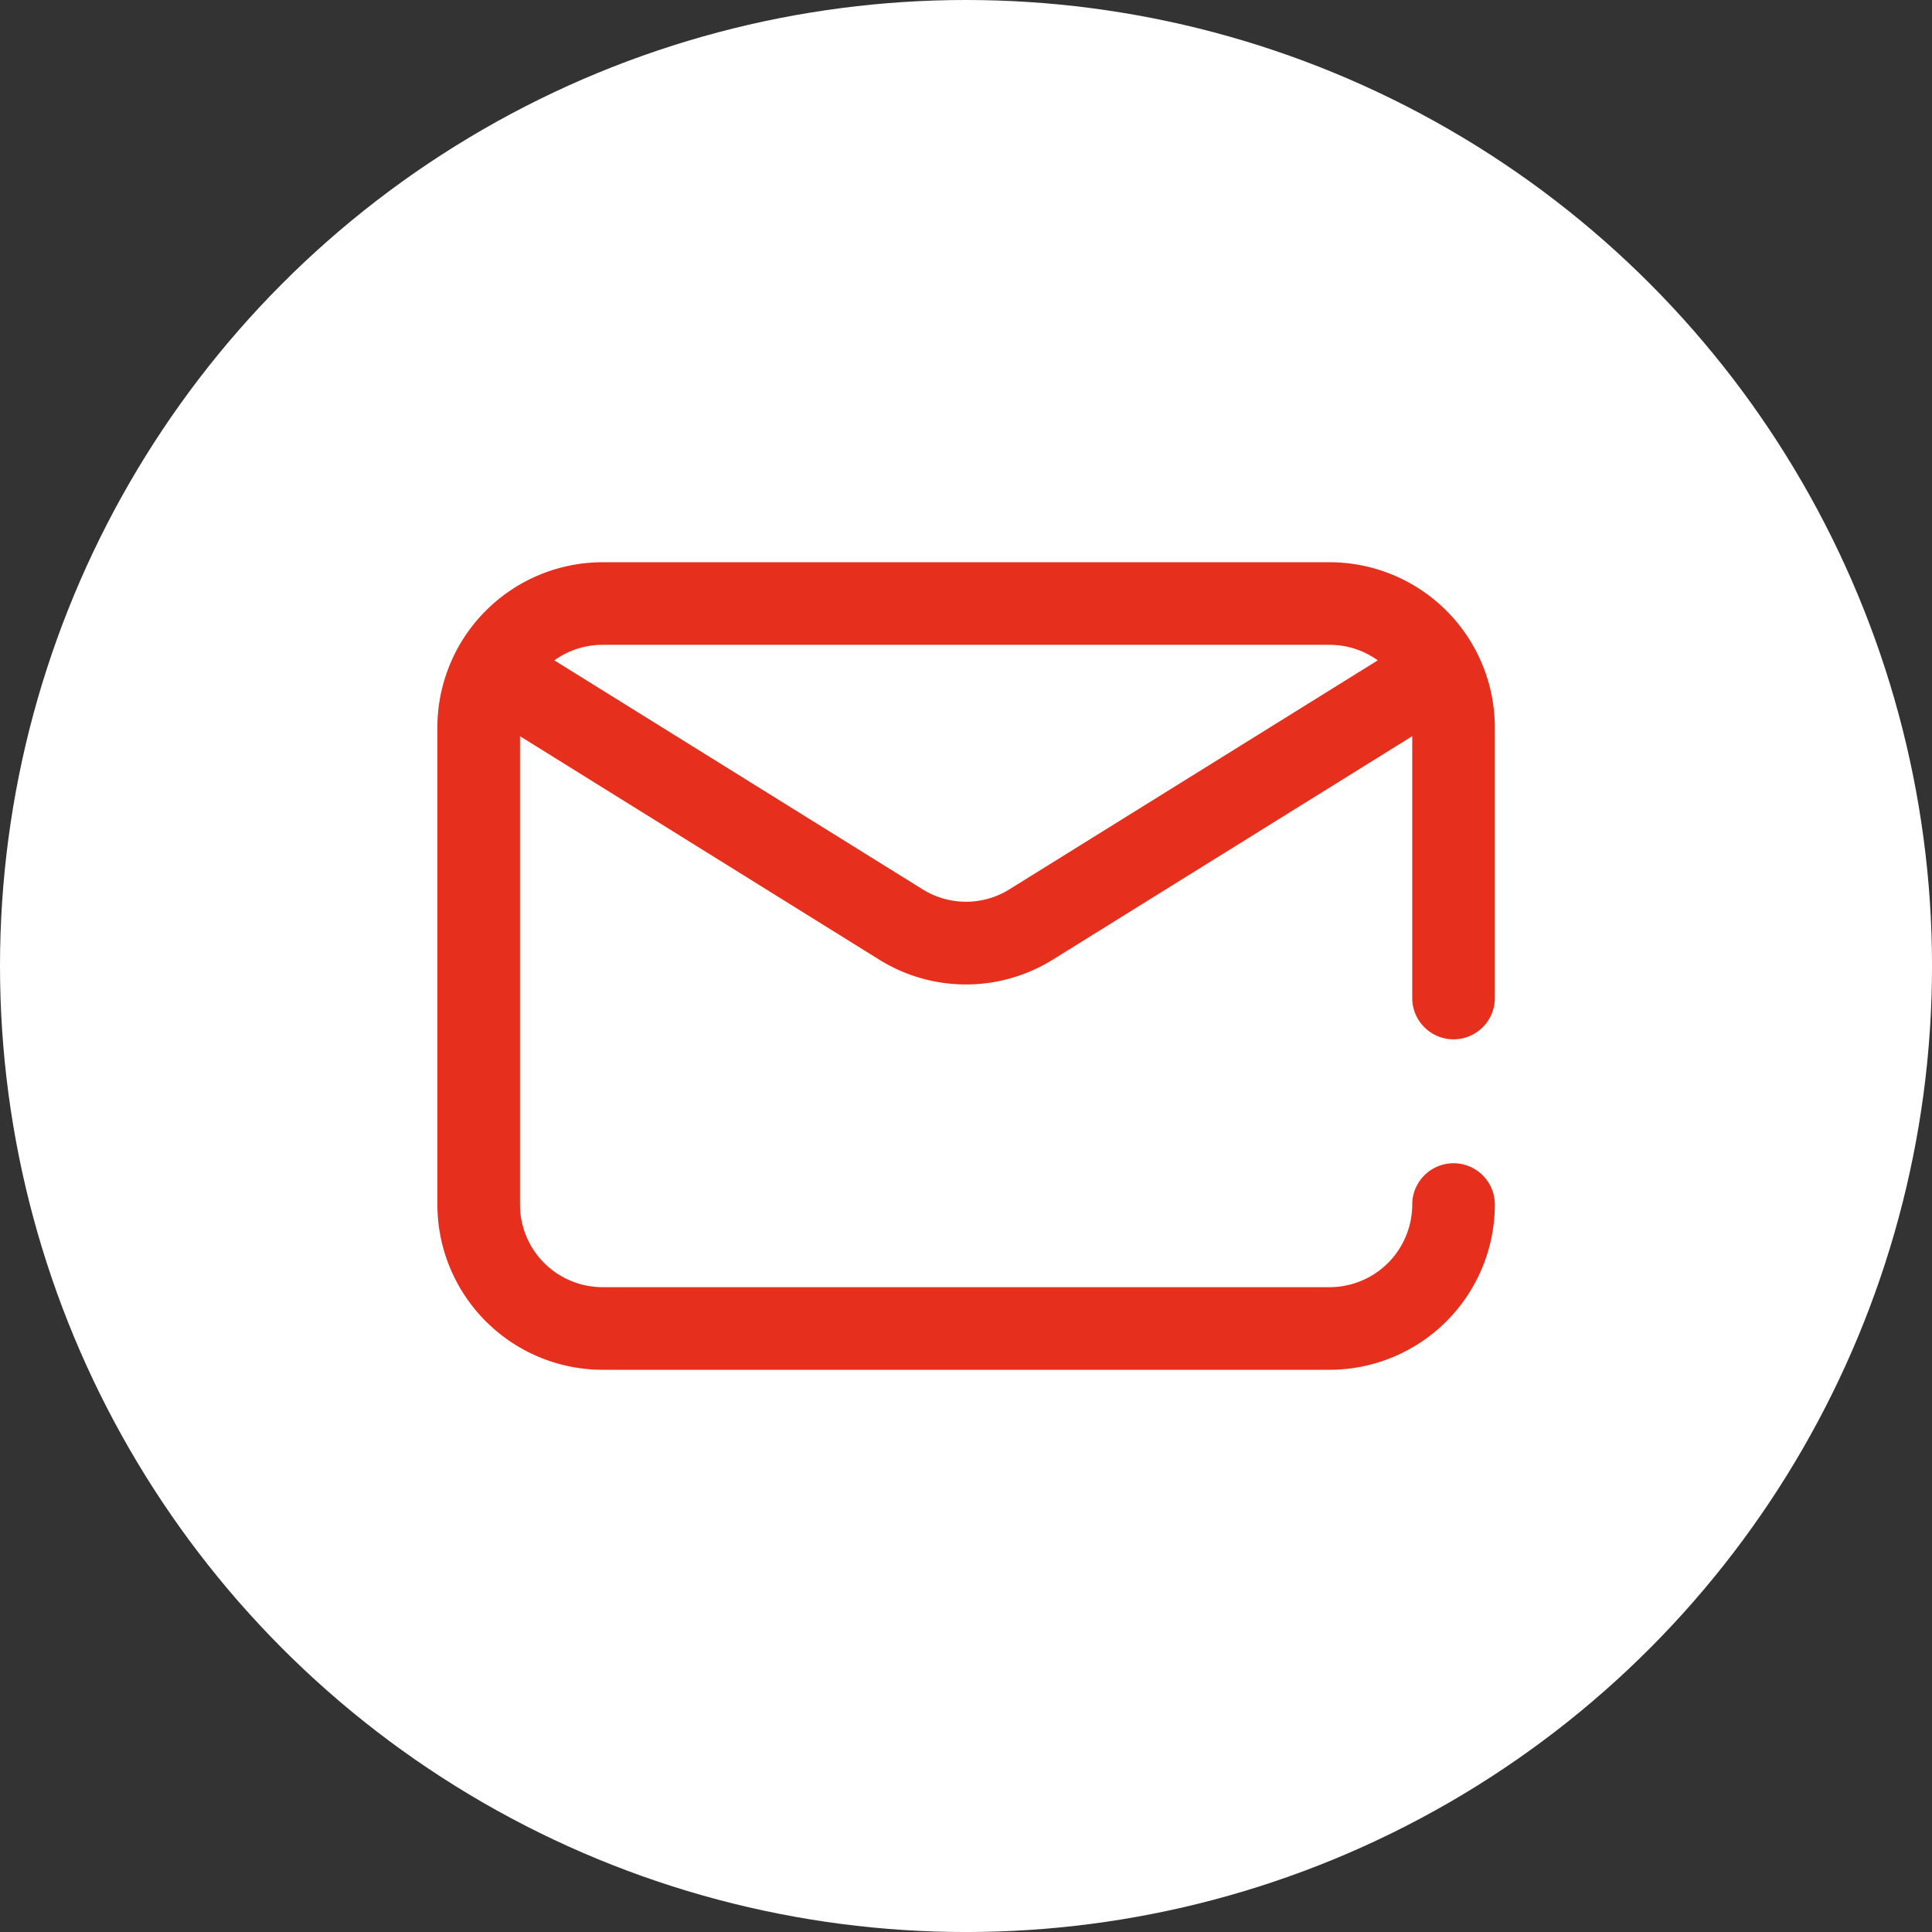 <svg data-name="Слой 1" xmlns="http://www.w3.org/2000/svg" viewBox="0 0 935.43 935.43"><rect x="0" y="0" width="935.43" height="935.43" fill="#333333" stroke="none"/><defs><clipPath id="a" transform="translate(.77)"><path fill="none" d="M210.95 272.22h512v391h-512z"/></clipPath></defs><circle cx="467.72" cy="467.72" r="467.72" fill="#fff"/><g clip-path="url(#a)"><path d="M703.77 503.22a20 20 0 0020-20v-131a80.09 80.09 0 00-80-80h-352a80.09 80.09 0 00-80 80v231a80.09 80.09 0 0080 80h352a80.09 80.09 0 0080-80 20 20 0 00-40 0 40.05 40.05 0 01-40 40h-352a40 40 0 01-40-40V356.45l173.7 108.05a79.52 79.52 0 0084.49 0l173.81-108.05v126.77a20 20 0 0020 20m-214.93-72.69a39.75 39.75 0 01-42.24 0l-178.19-110.8a39.76 39.76 0 0123.36-7.51h352a39.76 39.76 0 0123.31 7.51z" fill="#e6301d"/></g></svg>